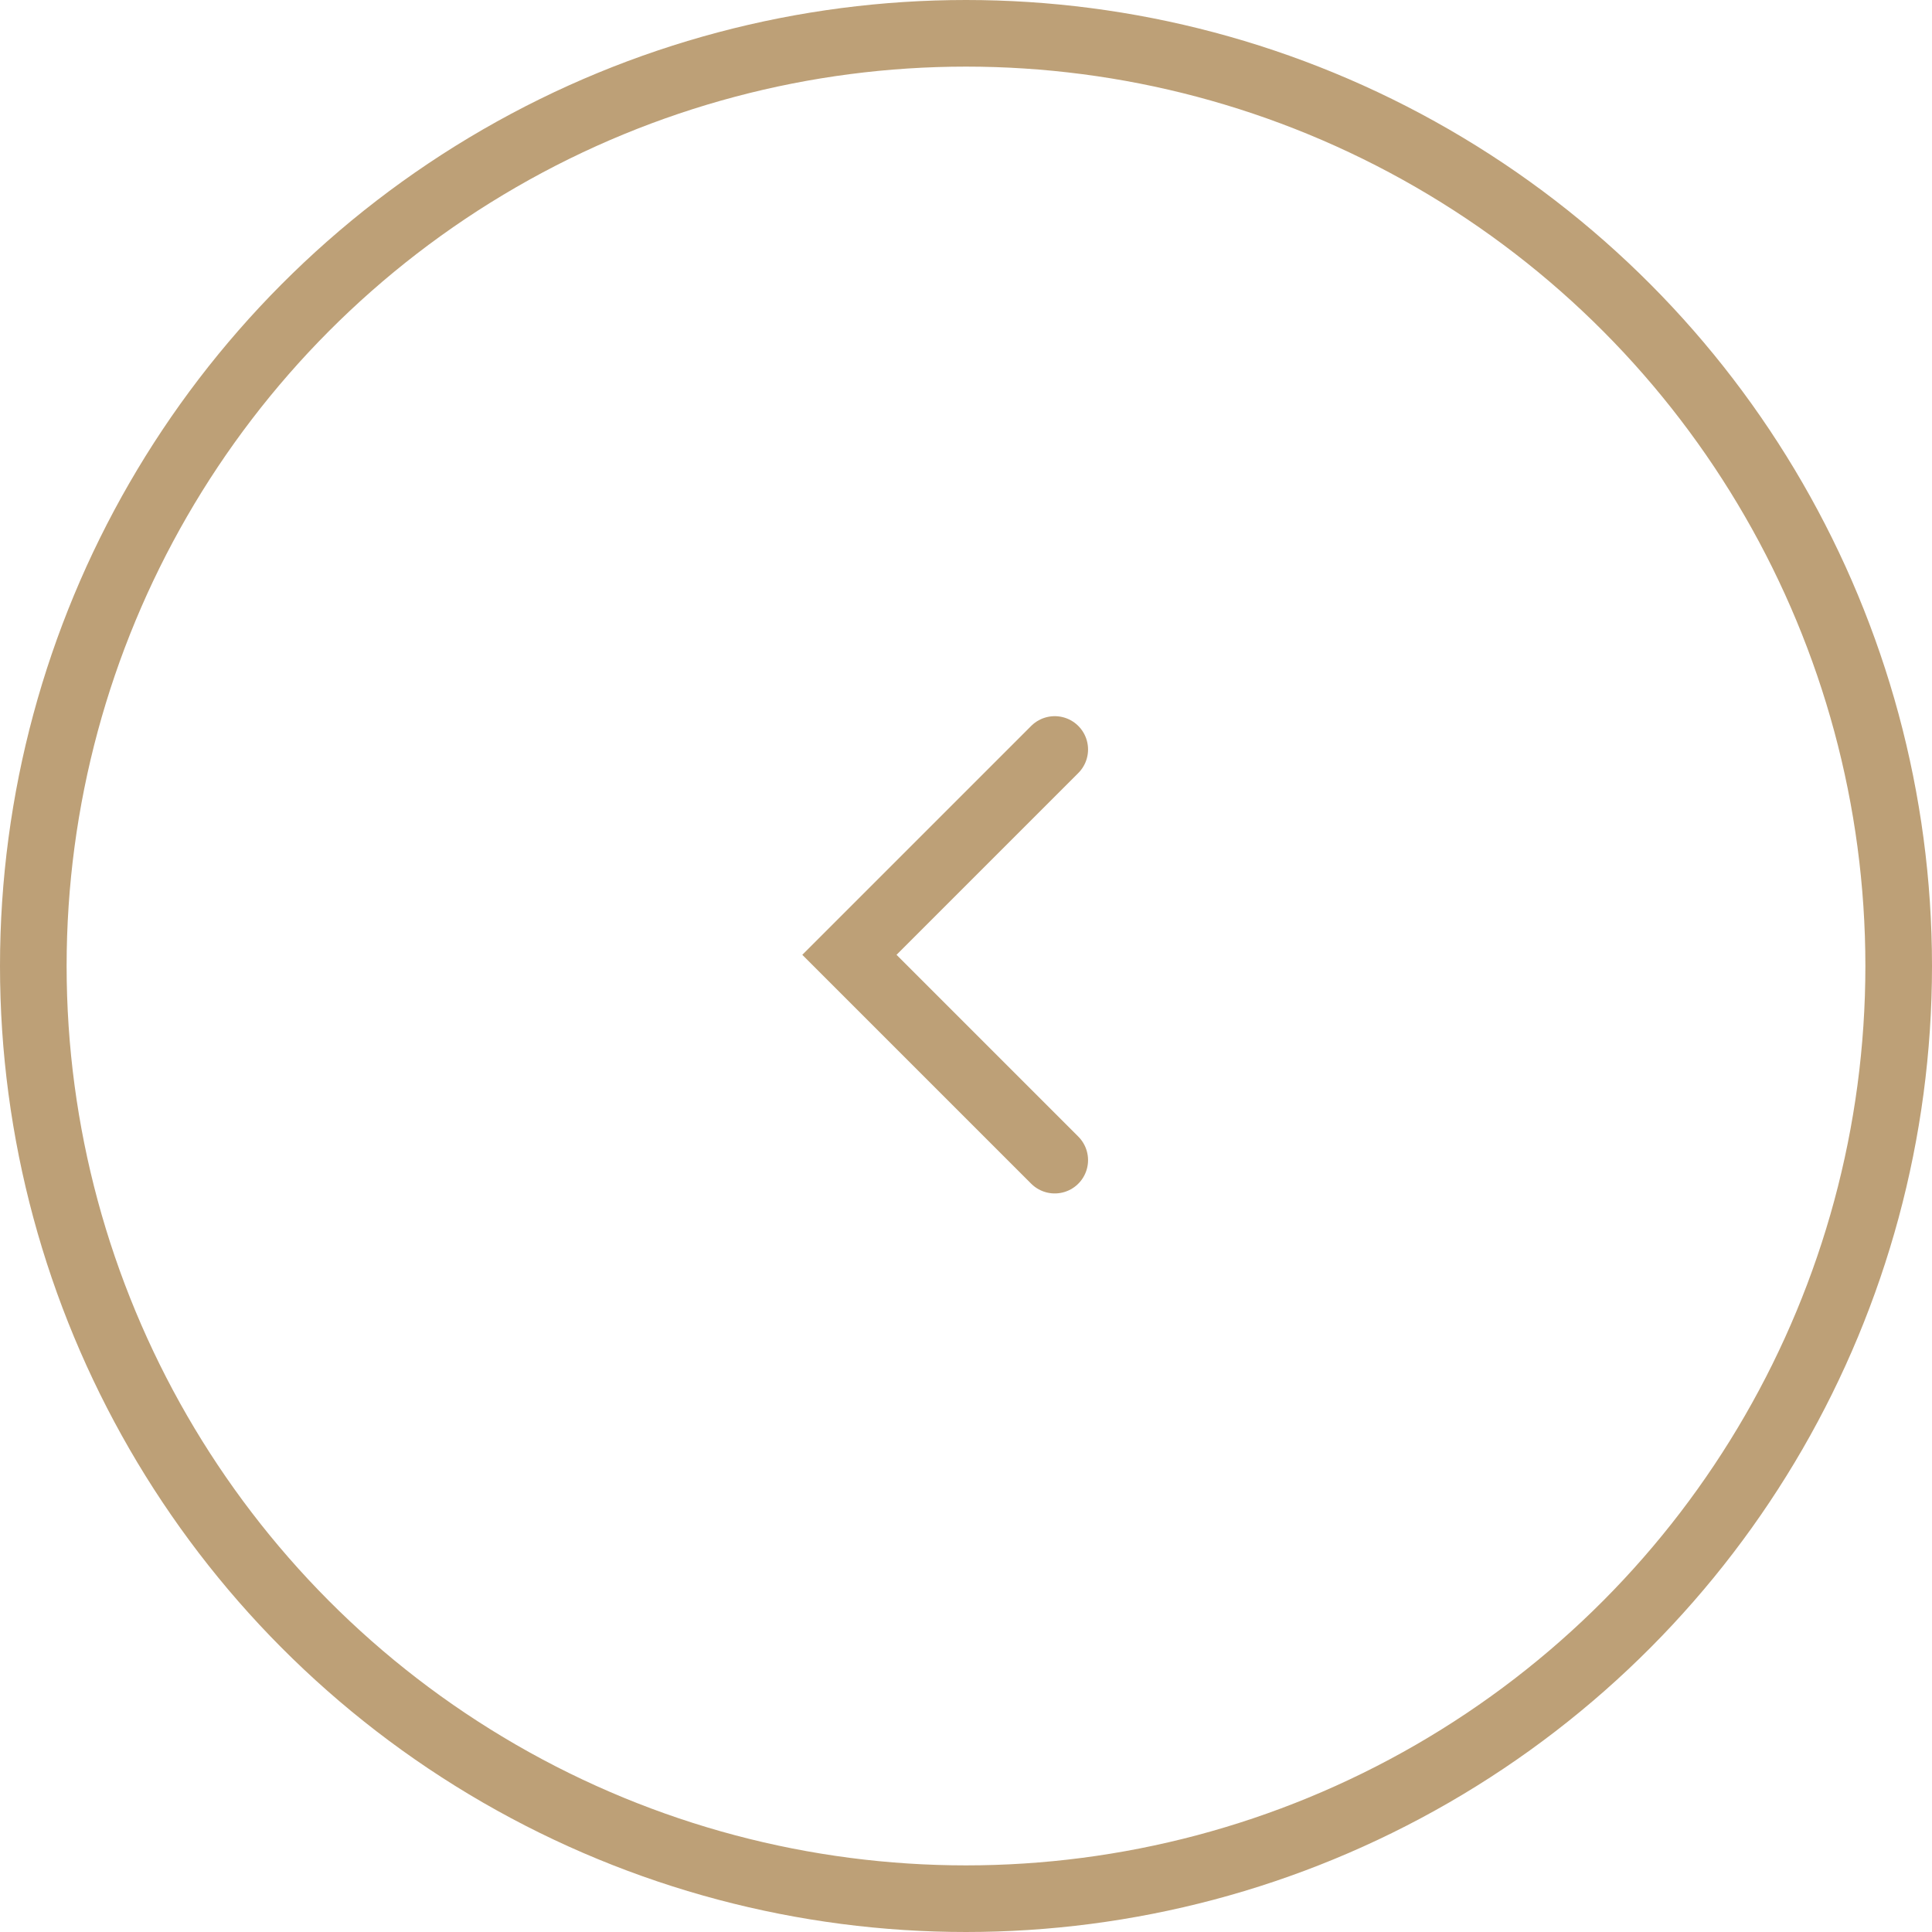 <svg xmlns="http://www.w3.org/2000/svg" width="58" height="58" viewBox="0 0 58 58">
  <g id="Component_122_103" data-name="Component 122 – 103" transform="translate(58 58) rotate(180)">
    <g id="Ellipse_58" data-name="Ellipse 58" fill="none" stroke="#bda077" stroke-width="2">
      <circle cx="29" cy="29" r="29" stroke="none"/>
      <circle cx="29" cy="29" r="28" fill="none"/>
    </g>
    <path id="Path_7719" data-name="Path 7719" d="M2987.98,2437.41l6.164,6.164-6.164,6.164" transform="translate(-2961.644 -2414.238)" fill="none" stroke="#bda077" stroke-linecap="round" stroke-width="2"/>
  </g>
</svg>
